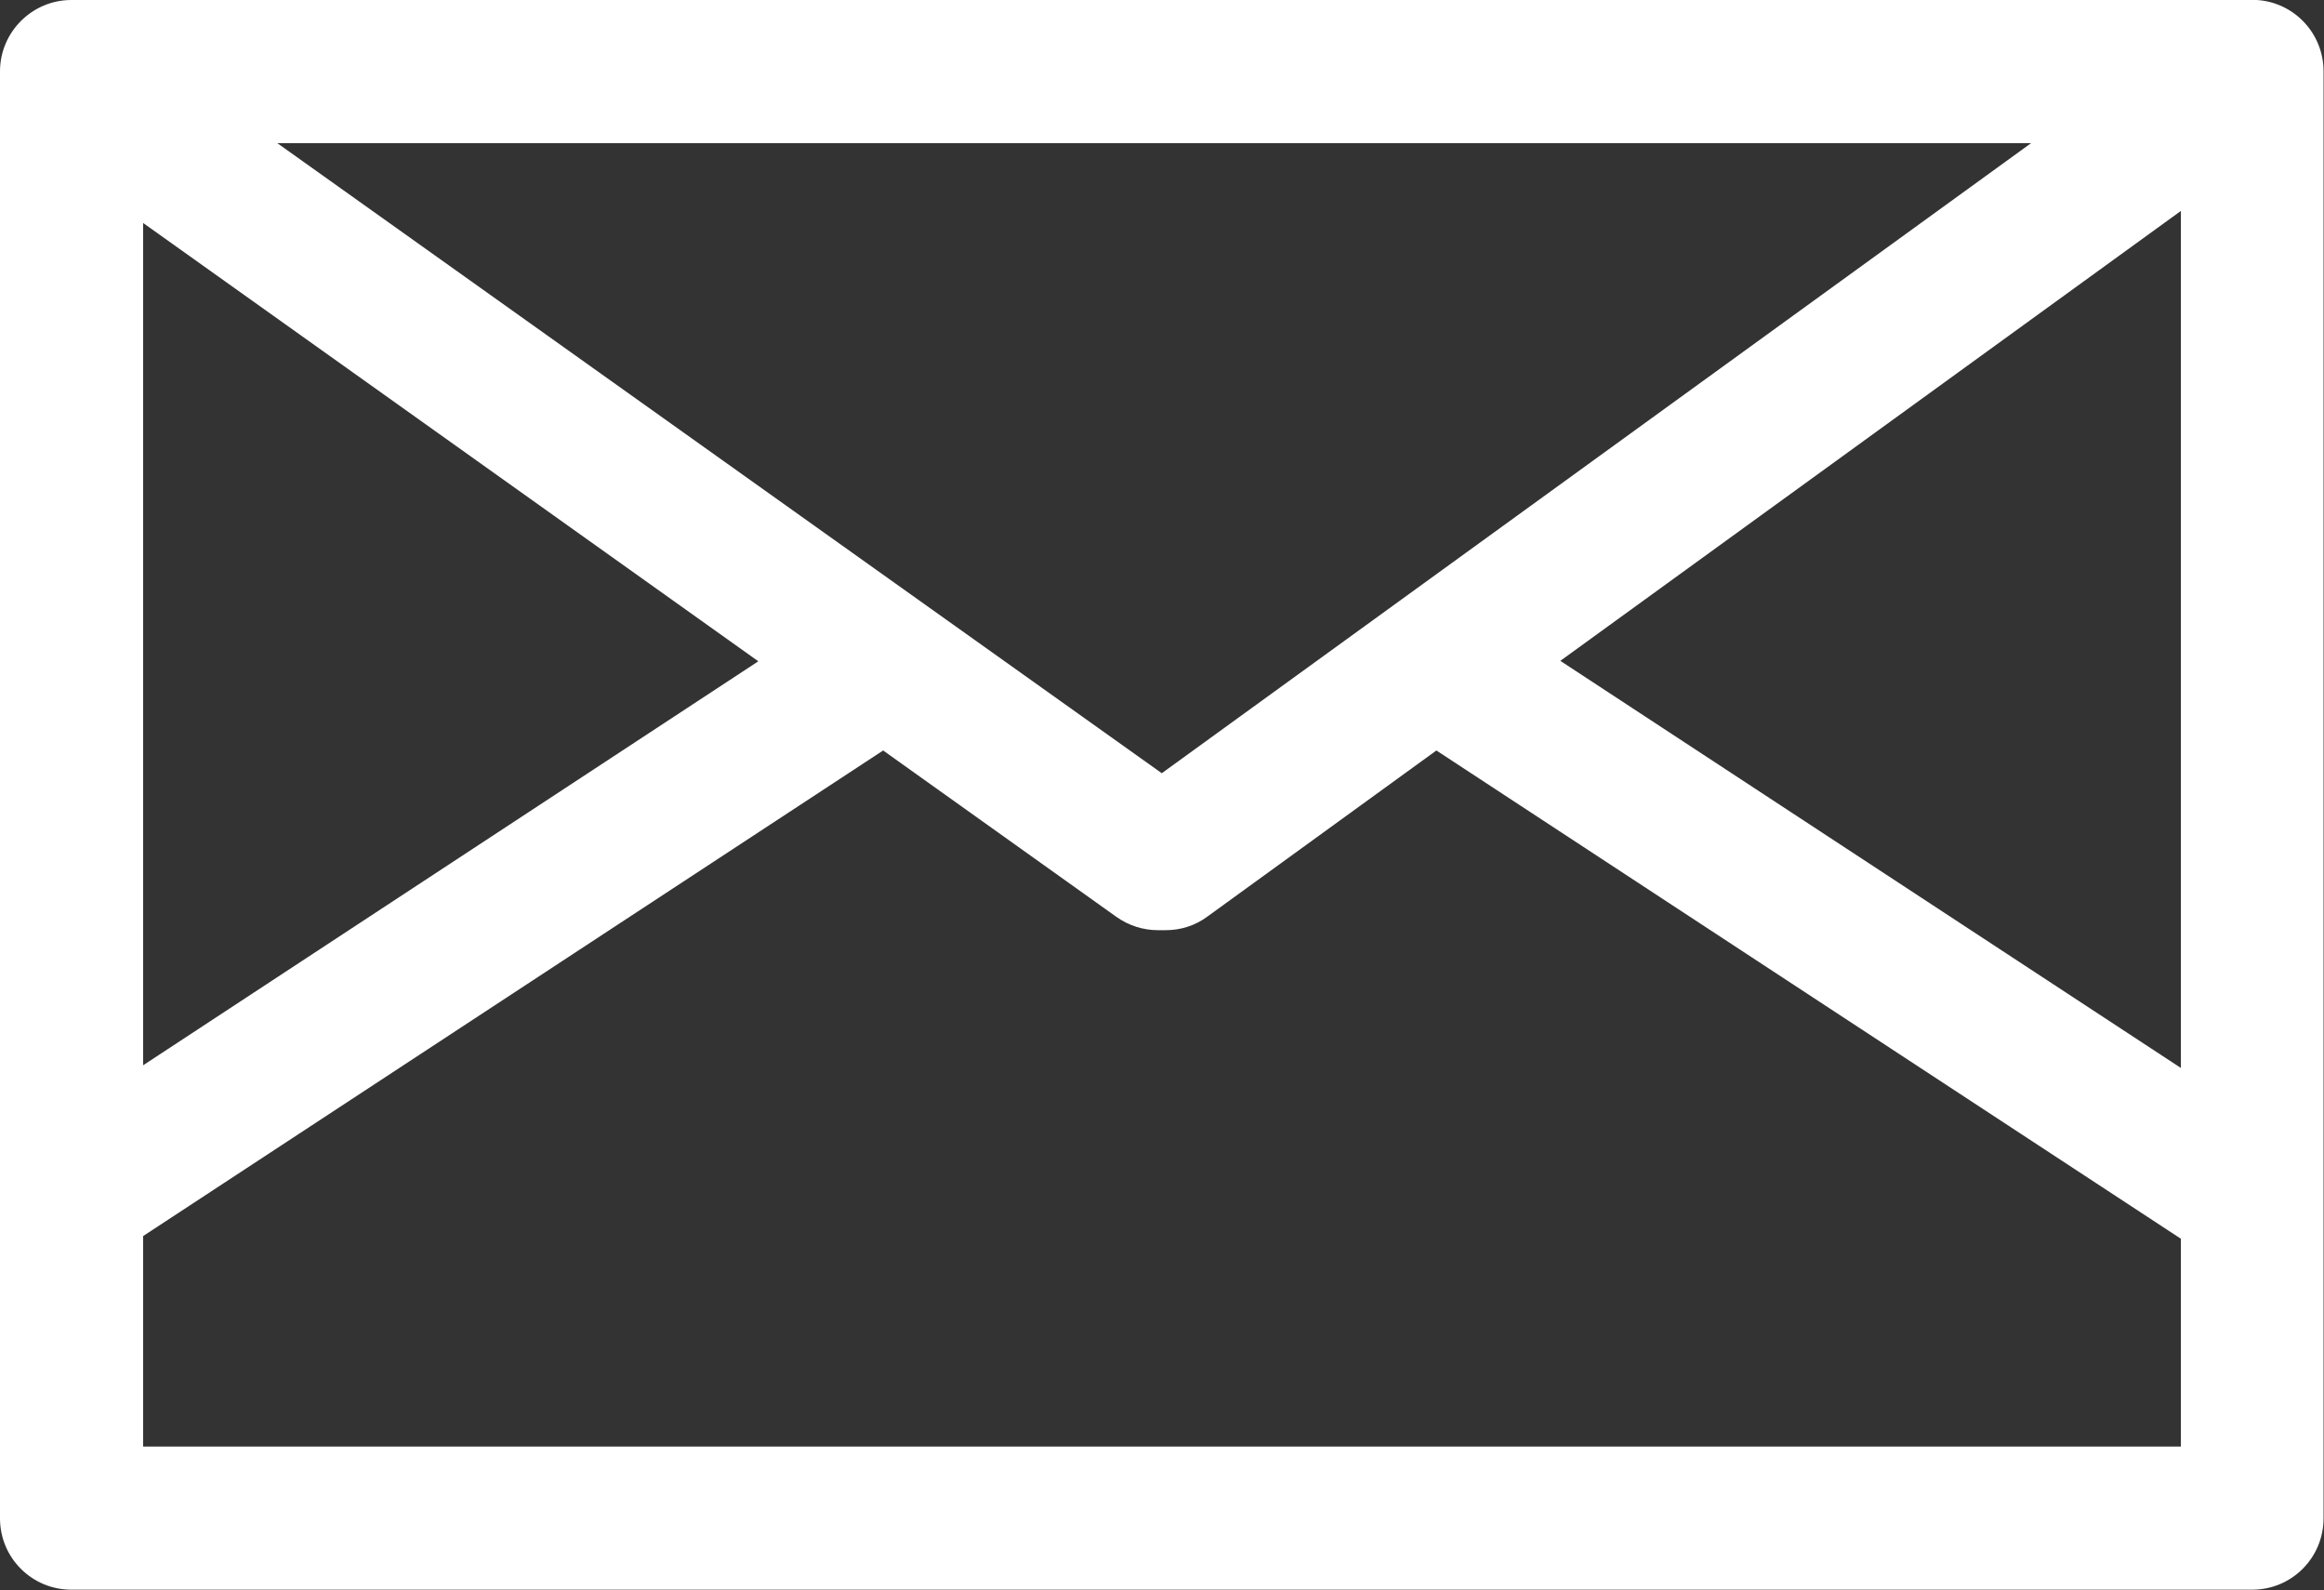 <?xml version="1.0" encoding="UTF-8"?><svg id="_レイヤー_2" xmlns="http://www.w3.org/2000/svg" viewBox="0 0 52.13 35.66"><rect x="0" y="0" width="52.13" height="35.66" fill="#333333" stroke="none"/><defs><style>.cls-1{fill:#fff;}</style></defs><g id="_素材"><path class="cls-1" d="m50.63,0s-.03,0-.05,0c-.02,0-.04,0-.05,0H1.6C.72,0,0,.72,0,1.6v32.45c0,.89.72,1.6,1.6,1.6h48.92c.89,0,1.6-.72,1.6-1.6V1.6c0-.85-.66-1.55-1.5-1.6Zm-24.57,17.34L6.22,3.21h39.34l-19.5,14.13ZM3.21,5l13.8,9.83L3.21,23.89V5Zm45.71-.27v19.22l-13.92-9.13,13.92-10.09ZM3.21,32.45v-4.73l16.6-10.89,5.23,3.73c.28.2.61.3.93.3.03,0,.06,0,.09,0,.03,0,.06,0,.09,0,.33,0,.66-.1.94-.31l5.13-3.72,16.7,10.95v4.66H3.21Z"/></g></svg>